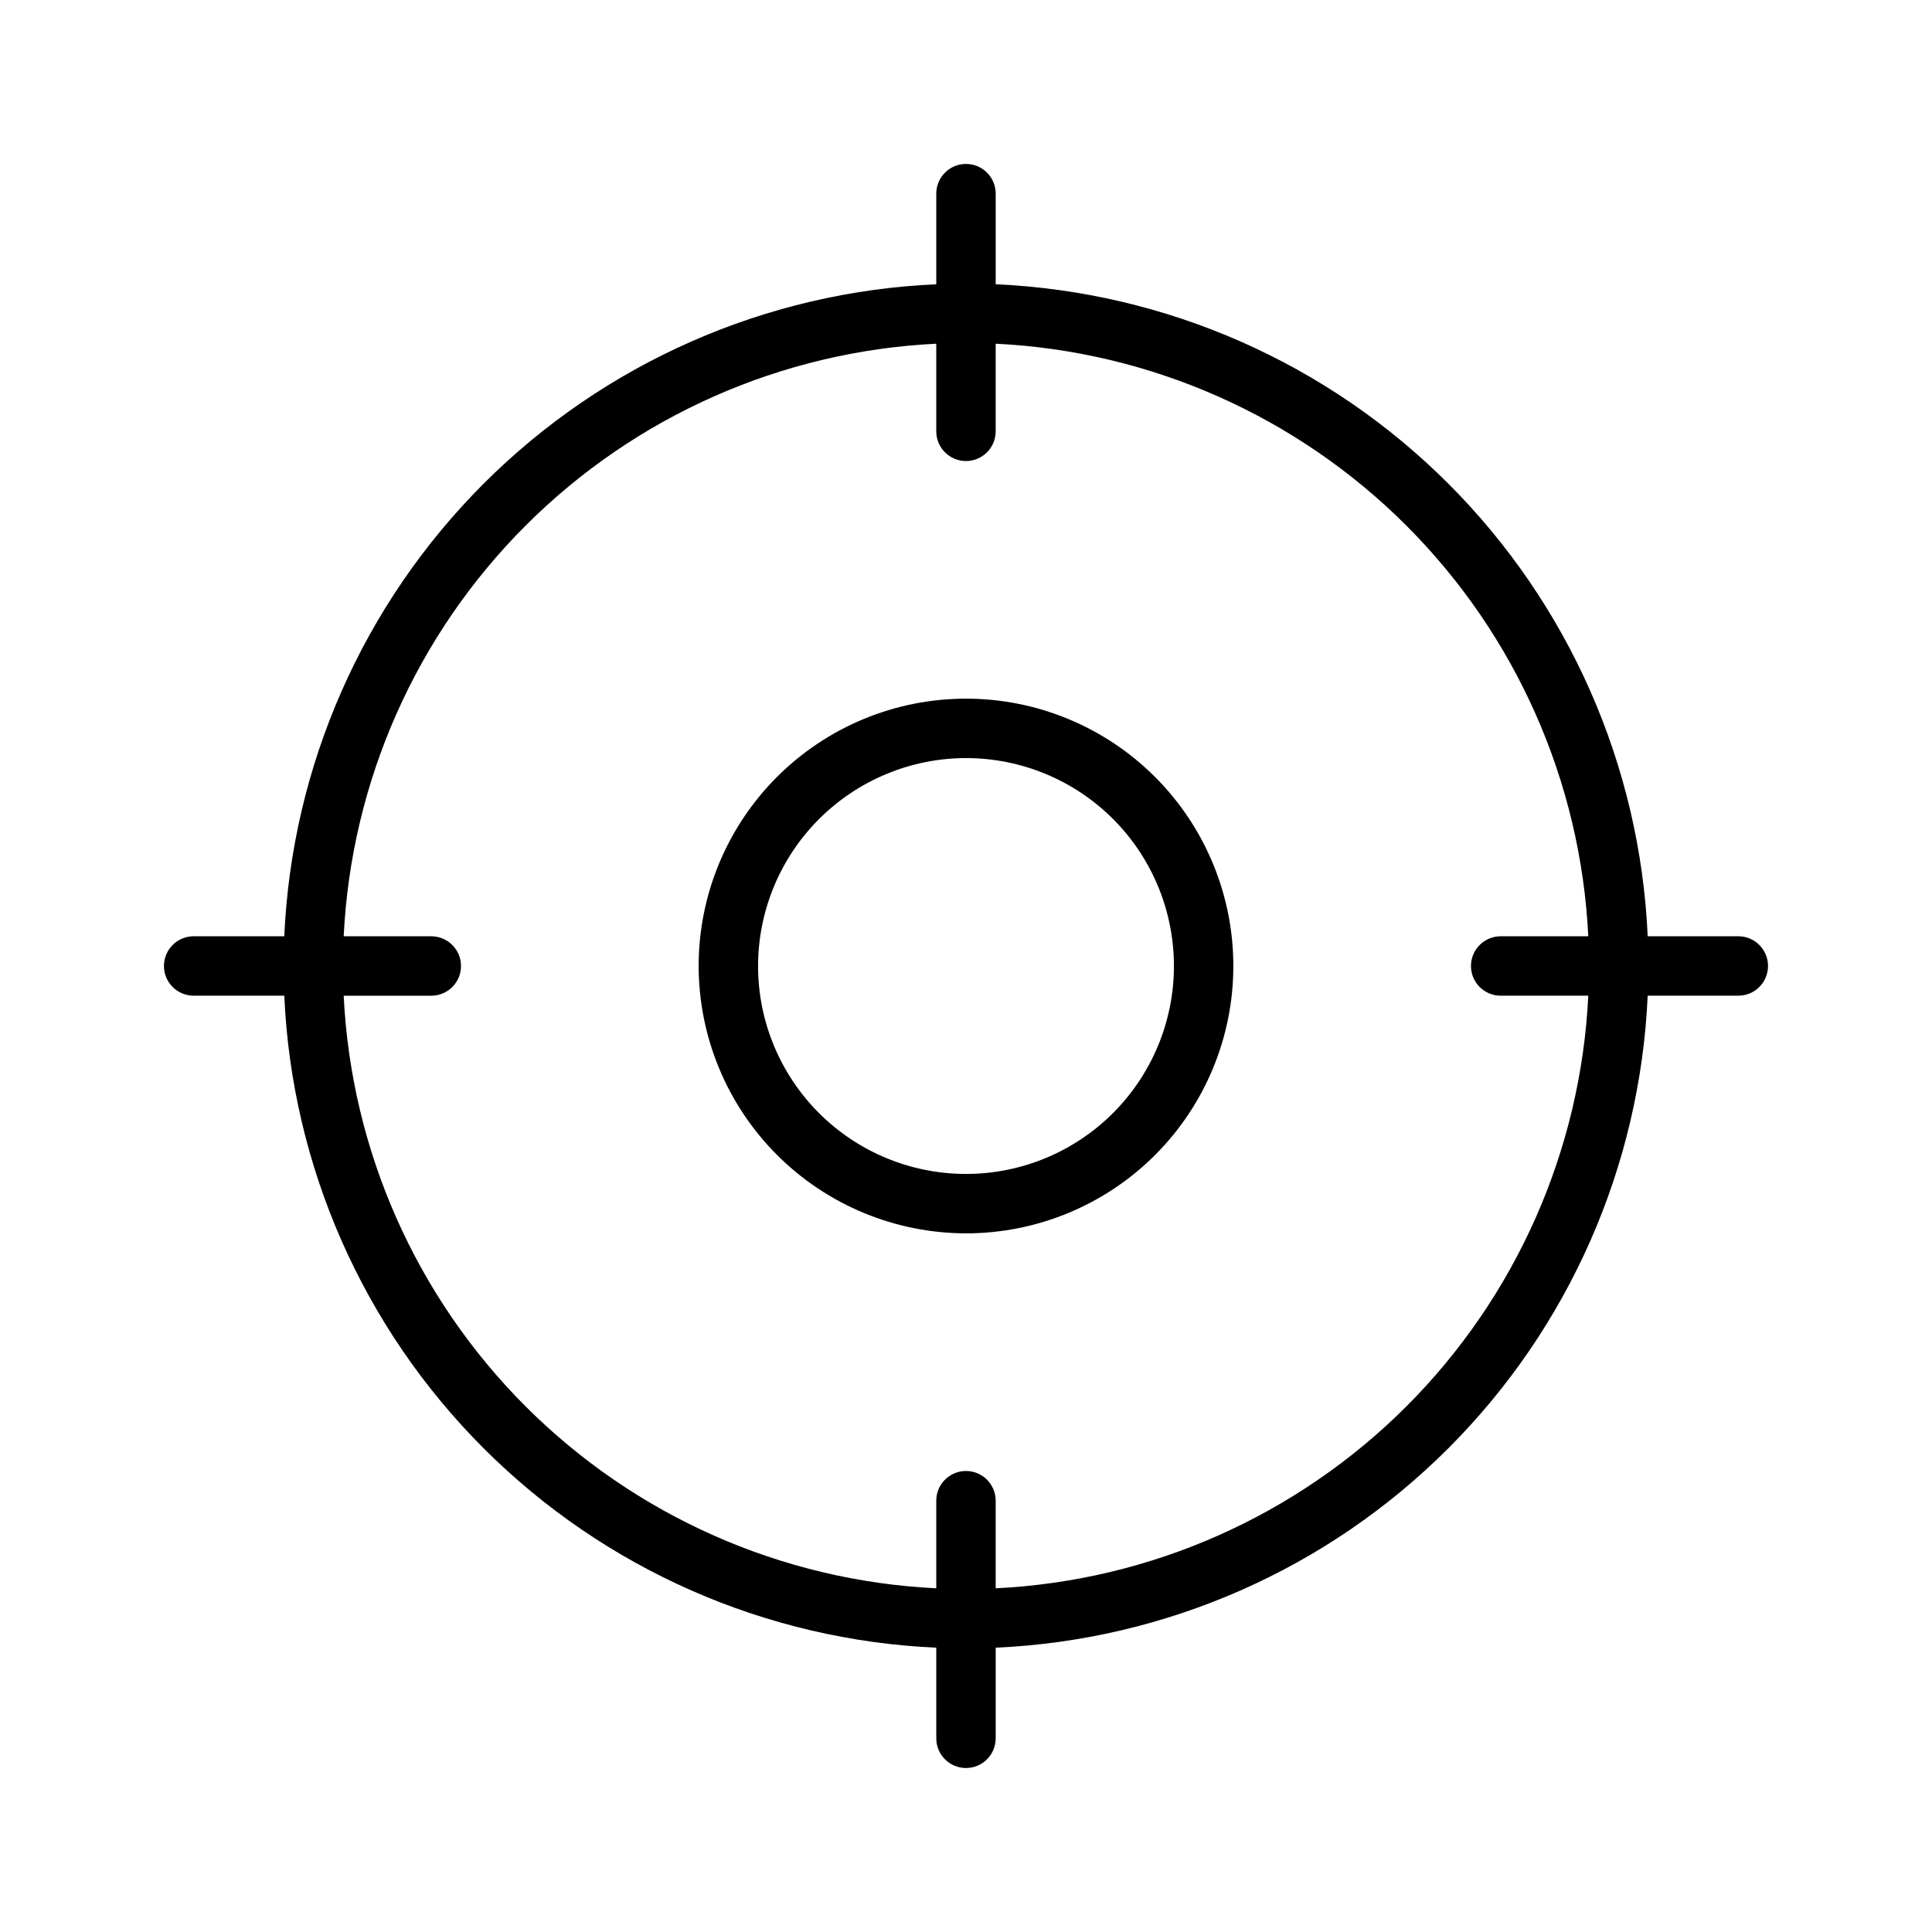 <?xml version="1.0" encoding="UTF-8"?>
<!-- Uploaded to: ICON Repo, www.svgrepo.com, Generator: ICON Repo Mixer Tools -->
<svg fill="#000000" width="800px" height="800px" version="1.1" viewBox="144 144 512 512" xmlns="http://www.w3.org/2000/svg">
 <g>
  <path d="m400 470.85c18.789 0 36.809-7.465 50.098-20.75 13.285-13.289 20.75-31.309 20.75-50.098 0-18.793-7.465-36.812-20.75-50.098-13.289-13.289-31.309-20.754-50.098-20.754-18.793 0-36.812 7.465-50.098 20.754-13.289 13.285-20.754 31.305-20.754 50.098 0.023 18.781 7.492 36.789 20.777 50.074 13.281 13.281 31.289 20.75 50.074 20.773zm0-125.95c14.613 0 28.629 5.805 38.965 16.141 10.332 10.332 16.137 24.348 16.137 38.965 0 14.613-5.805 28.629-16.137 38.965-10.336 10.332-24.352 16.137-38.965 16.137-14.617 0-28.633-5.805-38.965-16.137-10.336-10.336-16.141-24.352-16.141-38.965 0.016-14.609 5.828-28.617 16.16-38.945 10.328-10.332 24.336-16.145 38.945-16.16z"/>
  <path d="m195.32 407.87h24.016c2.008 45.18 20.855 87.973 52.836 119.95 31.977 31.977 74.77 50.828 119.95 52.832v24.016c0 4.348 3.527 7.871 7.875 7.871s7.871-3.523 7.871-7.871v-24.016c45.18-2.008 87.973-20.855 119.95-52.836 31.98-31.977 50.828-74.77 52.836-119.95h24.016c4.348 0 7.871-3.523 7.871-7.871s-3.523-7.875-7.871-7.875h-24.016c-2.008-45.18-20.855-87.973-52.836-119.95-31.977-31.98-74.77-50.828-119.95-52.836v-24.016c0-4.348-3.523-7.871-7.871-7.871s-7.875 3.523-7.875 7.871v24.016c-45.18 2.008-87.973 20.855-119.95 52.836-31.98 31.977-50.828 74.77-52.836 119.95h-24.016c-4.348 0-7.871 3.527-7.871 7.875s3.523 7.871 7.871 7.871zm62.977-15.742-23.215-0.004c1.992-41.004 19.176-79.801 48.207-108.83s67.828-46.215 108.83-48.207v23.215c0 4.348 3.527 7.875 7.875 7.875s7.871-3.527 7.871-7.875v-23.215c41.008 1.992 79.805 19.176 108.84 48.207 29.027 29.027 46.215 67.828 48.207 108.83h-23.219c-4.348 0-7.871 3.527-7.871 7.875s3.523 7.871 7.871 7.871h23.219c-1.992 41.008-19.18 79.805-48.207 108.84-29.031 29.027-67.828 46.215-108.84 48.207v-23.219c0-4.348-3.523-7.871-7.871-7.871s-7.875 3.523-7.875 7.871v23.219c-41.004-1.996-79.801-19.18-108.83-48.211s-46.215-67.824-48.207-108.83h23.215c4.348 0 7.875-3.523 7.875-7.871s-3.527-7.875-7.875-7.875z"/>
 </g>
</svg>